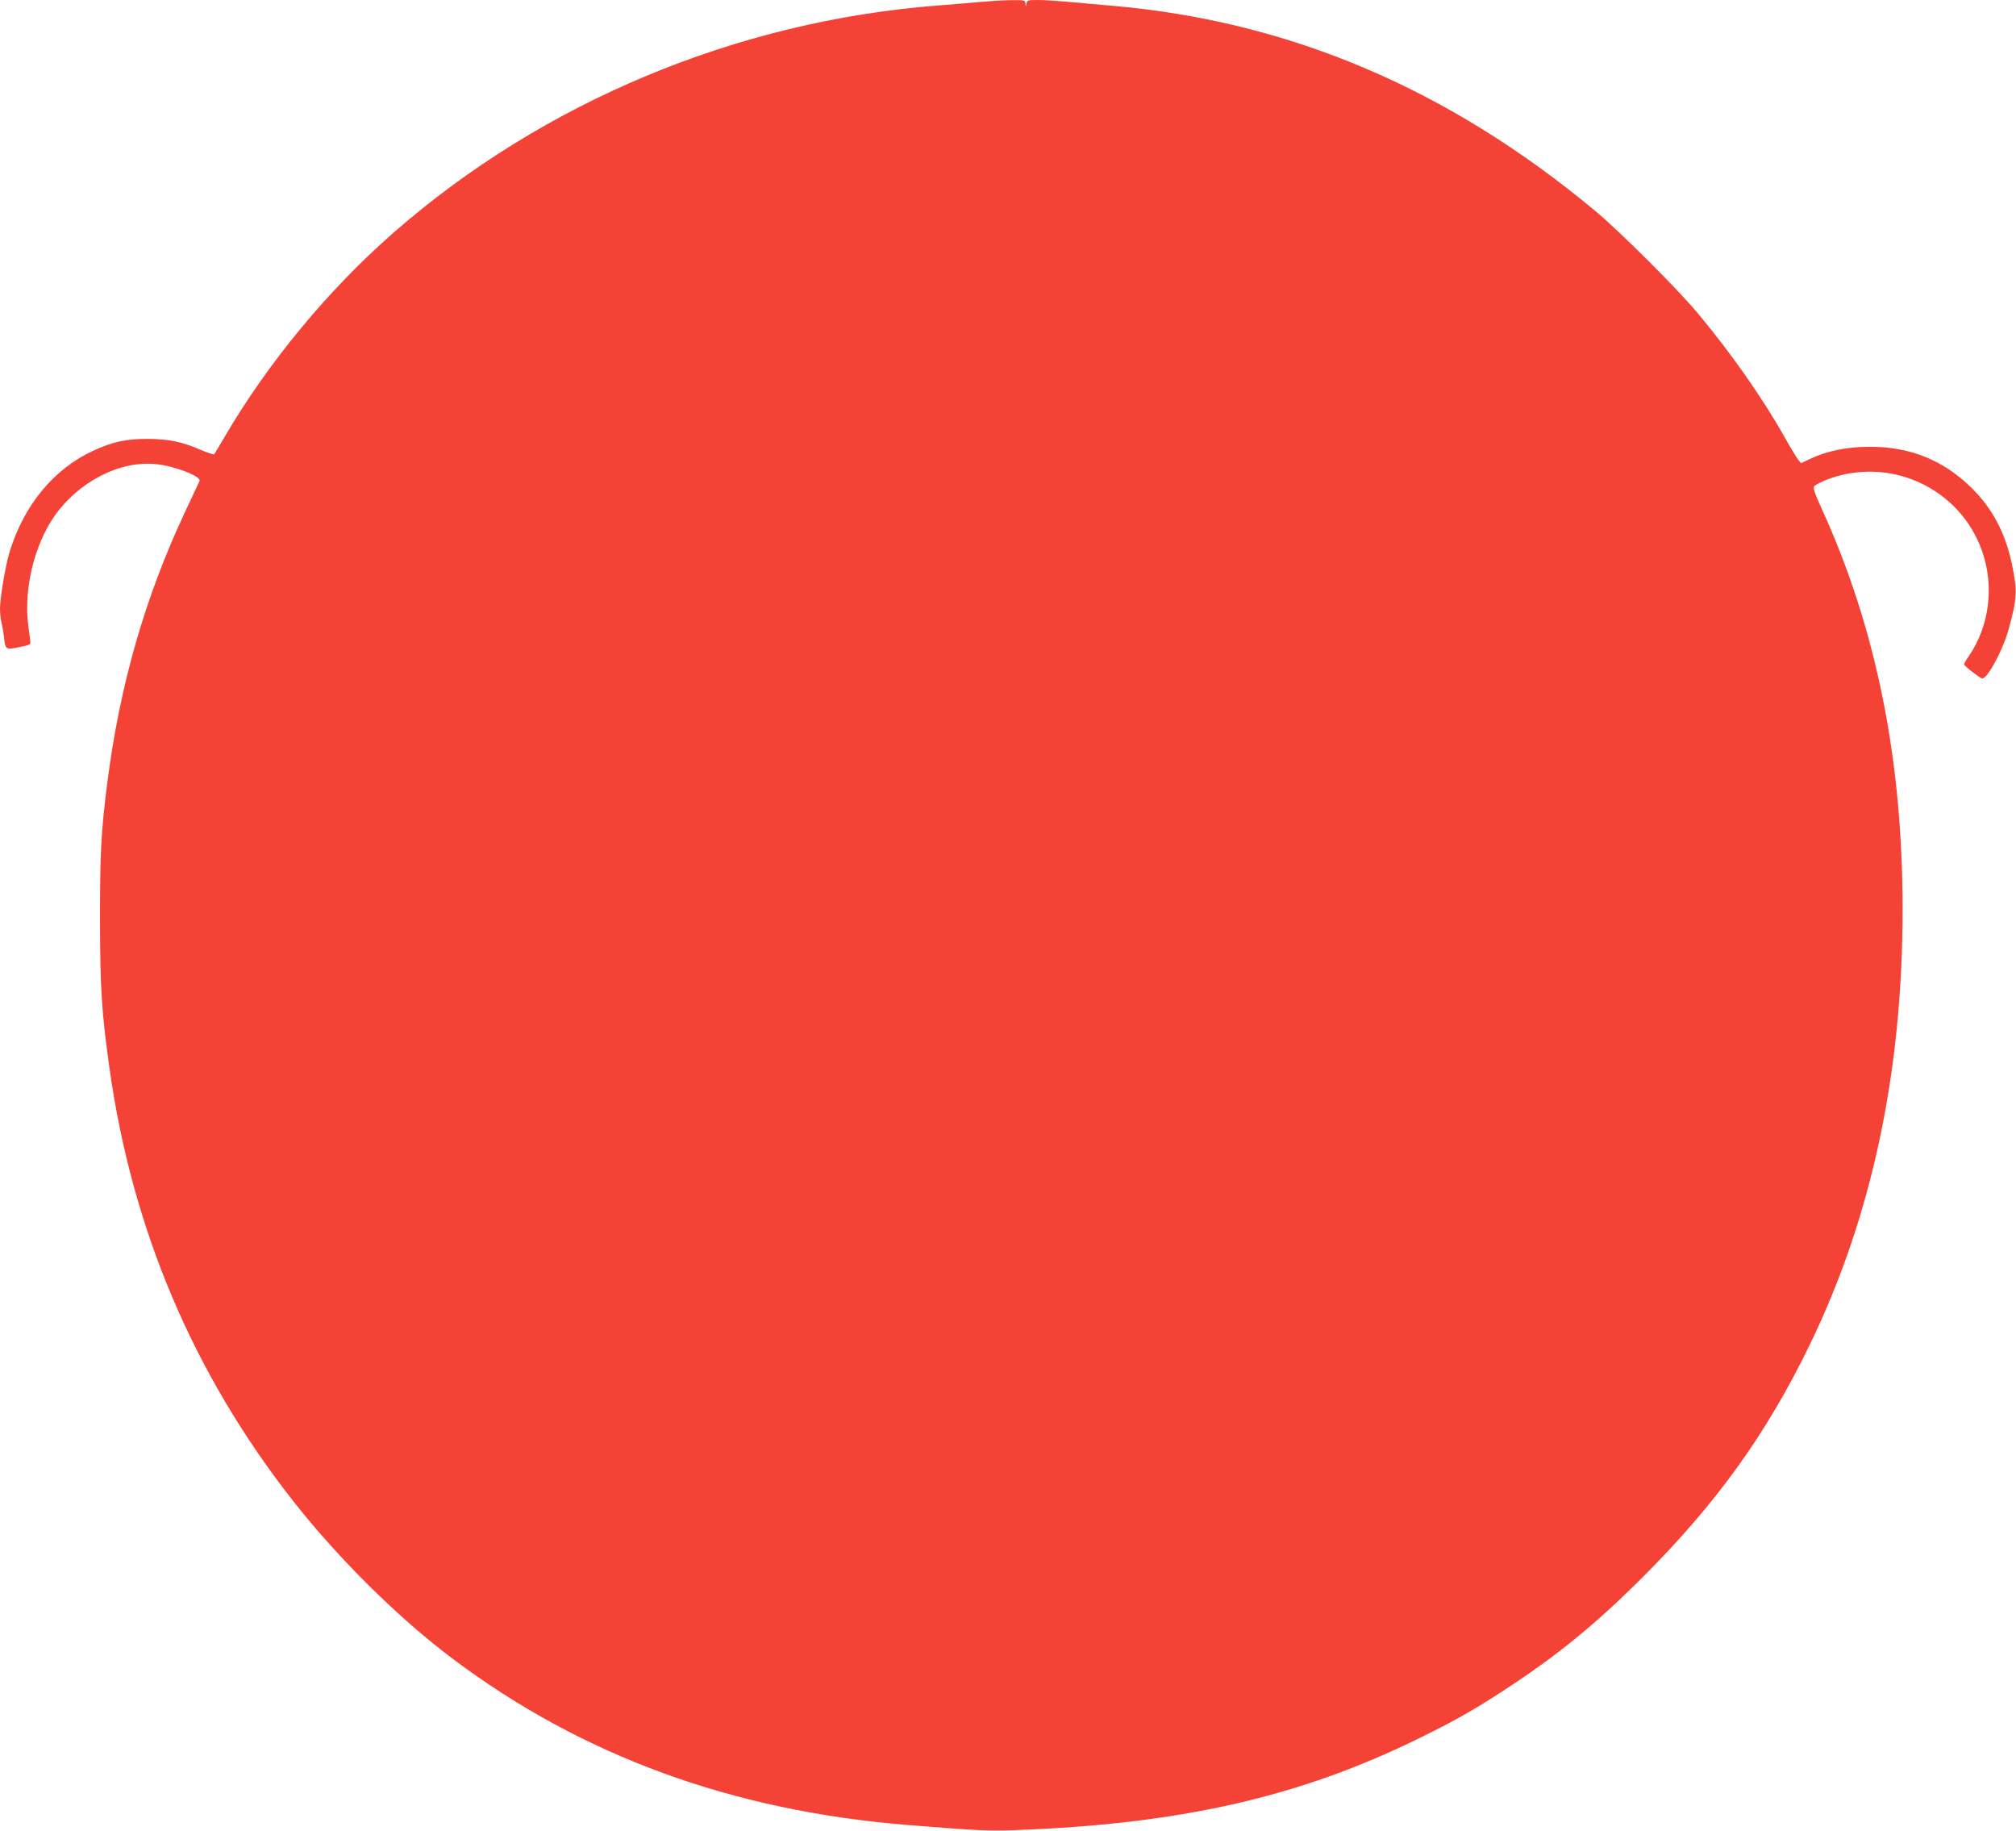 <?xml version="1.0" standalone="no"?>
<!DOCTYPE svg PUBLIC "-//W3C//DTD SVG 20010904//EN"
 "http://www.w3.org/TR/2001/REC-SVG-20010904/DTD/svg10.dtd">
<svg version="1.0" xmlns="http://www.w3.org/2000/svg"
 width="1280pt" height="1162pt" viewBox="0 0 1280 1162"
 preserveAspectRatio="xMidYMid meet">
<g transform="translate(0,1162) scale(0.1,-0.1)"
fill="#f44336" stroke="none">
<path d="M6240 11609 c-47 -5 -176 -15 -287 -24 -1275 -99 -2503 -611 -3451
-1439 -415 -362 -800 -827 -1077 -1301 -32 -55 -61 -103 -65 -108 -3 -4 -42 9
-87 28 -117 51 -200 68 -333 69 -137 1 -225 -18 -348 -75 -250 -115 -440 -345
-531 -642 -26 -85 -61 -292 -61 -360 0 -29 4 -68 9 -87 5 -19 12 -60 16 -90 9
-85 10 -85 96 -68 63 12 74 17 72 33 -1 11 -8 61 -14 110 -28 224 37 499 162
682 153 223 418 361 649 337 120 -12 289 -78 277 -107 -3 -7 -44 -93 -90 -192
-256 -545 -416 -1101 -496 -1725 -39 -308 -46 -435 -46 -865 1 -447 10 -585
60 -945 144 -1025 533 -1942 1168 -2750 291 -369 667 -741 1015 -1002 821
-615 1772 -962 2882 -1052 449 -36 507 -39 684 -33 1040 38 1792 207 2541 571
243 118 372 191 575 324 330 216 572 413 871 712 468 468 784 907 1060 1475
393 810 589 1728 589 2763 0 952 -167 1781 -511 2537 -49 107 -59 138 -50 149
7 8 42 26 79 41 398 154 847 -52 987 -454 78 -222 46 -476 -84 -665 -17 -24
-31 -48 -31 -53 0 -9 91 -80 113 -89 31 -12 134 178 171 314 53 195 55 238 22
402 -41 204 -126 364 -262 497 -180 175 -392 259 -649 257 -143 -1 -268 -27
-375 -78 l-55 -26 -18 22 c-10 13 -50 79 -89 148 -138 245 -339 531 -547 780
-126 152 -494 519 -651 650 -934 778 -1948 1208 -3075 1304 -99 9 -230 20
-291 26 -61 5 -141 10 -177 10 -60 0 -66 -2 -70 -22 l-4 -23 -2 23 c-1 21 -4
22 -93 21 -51 -1 -131 -6 -178 -10z"/>
</g>
</svg>
